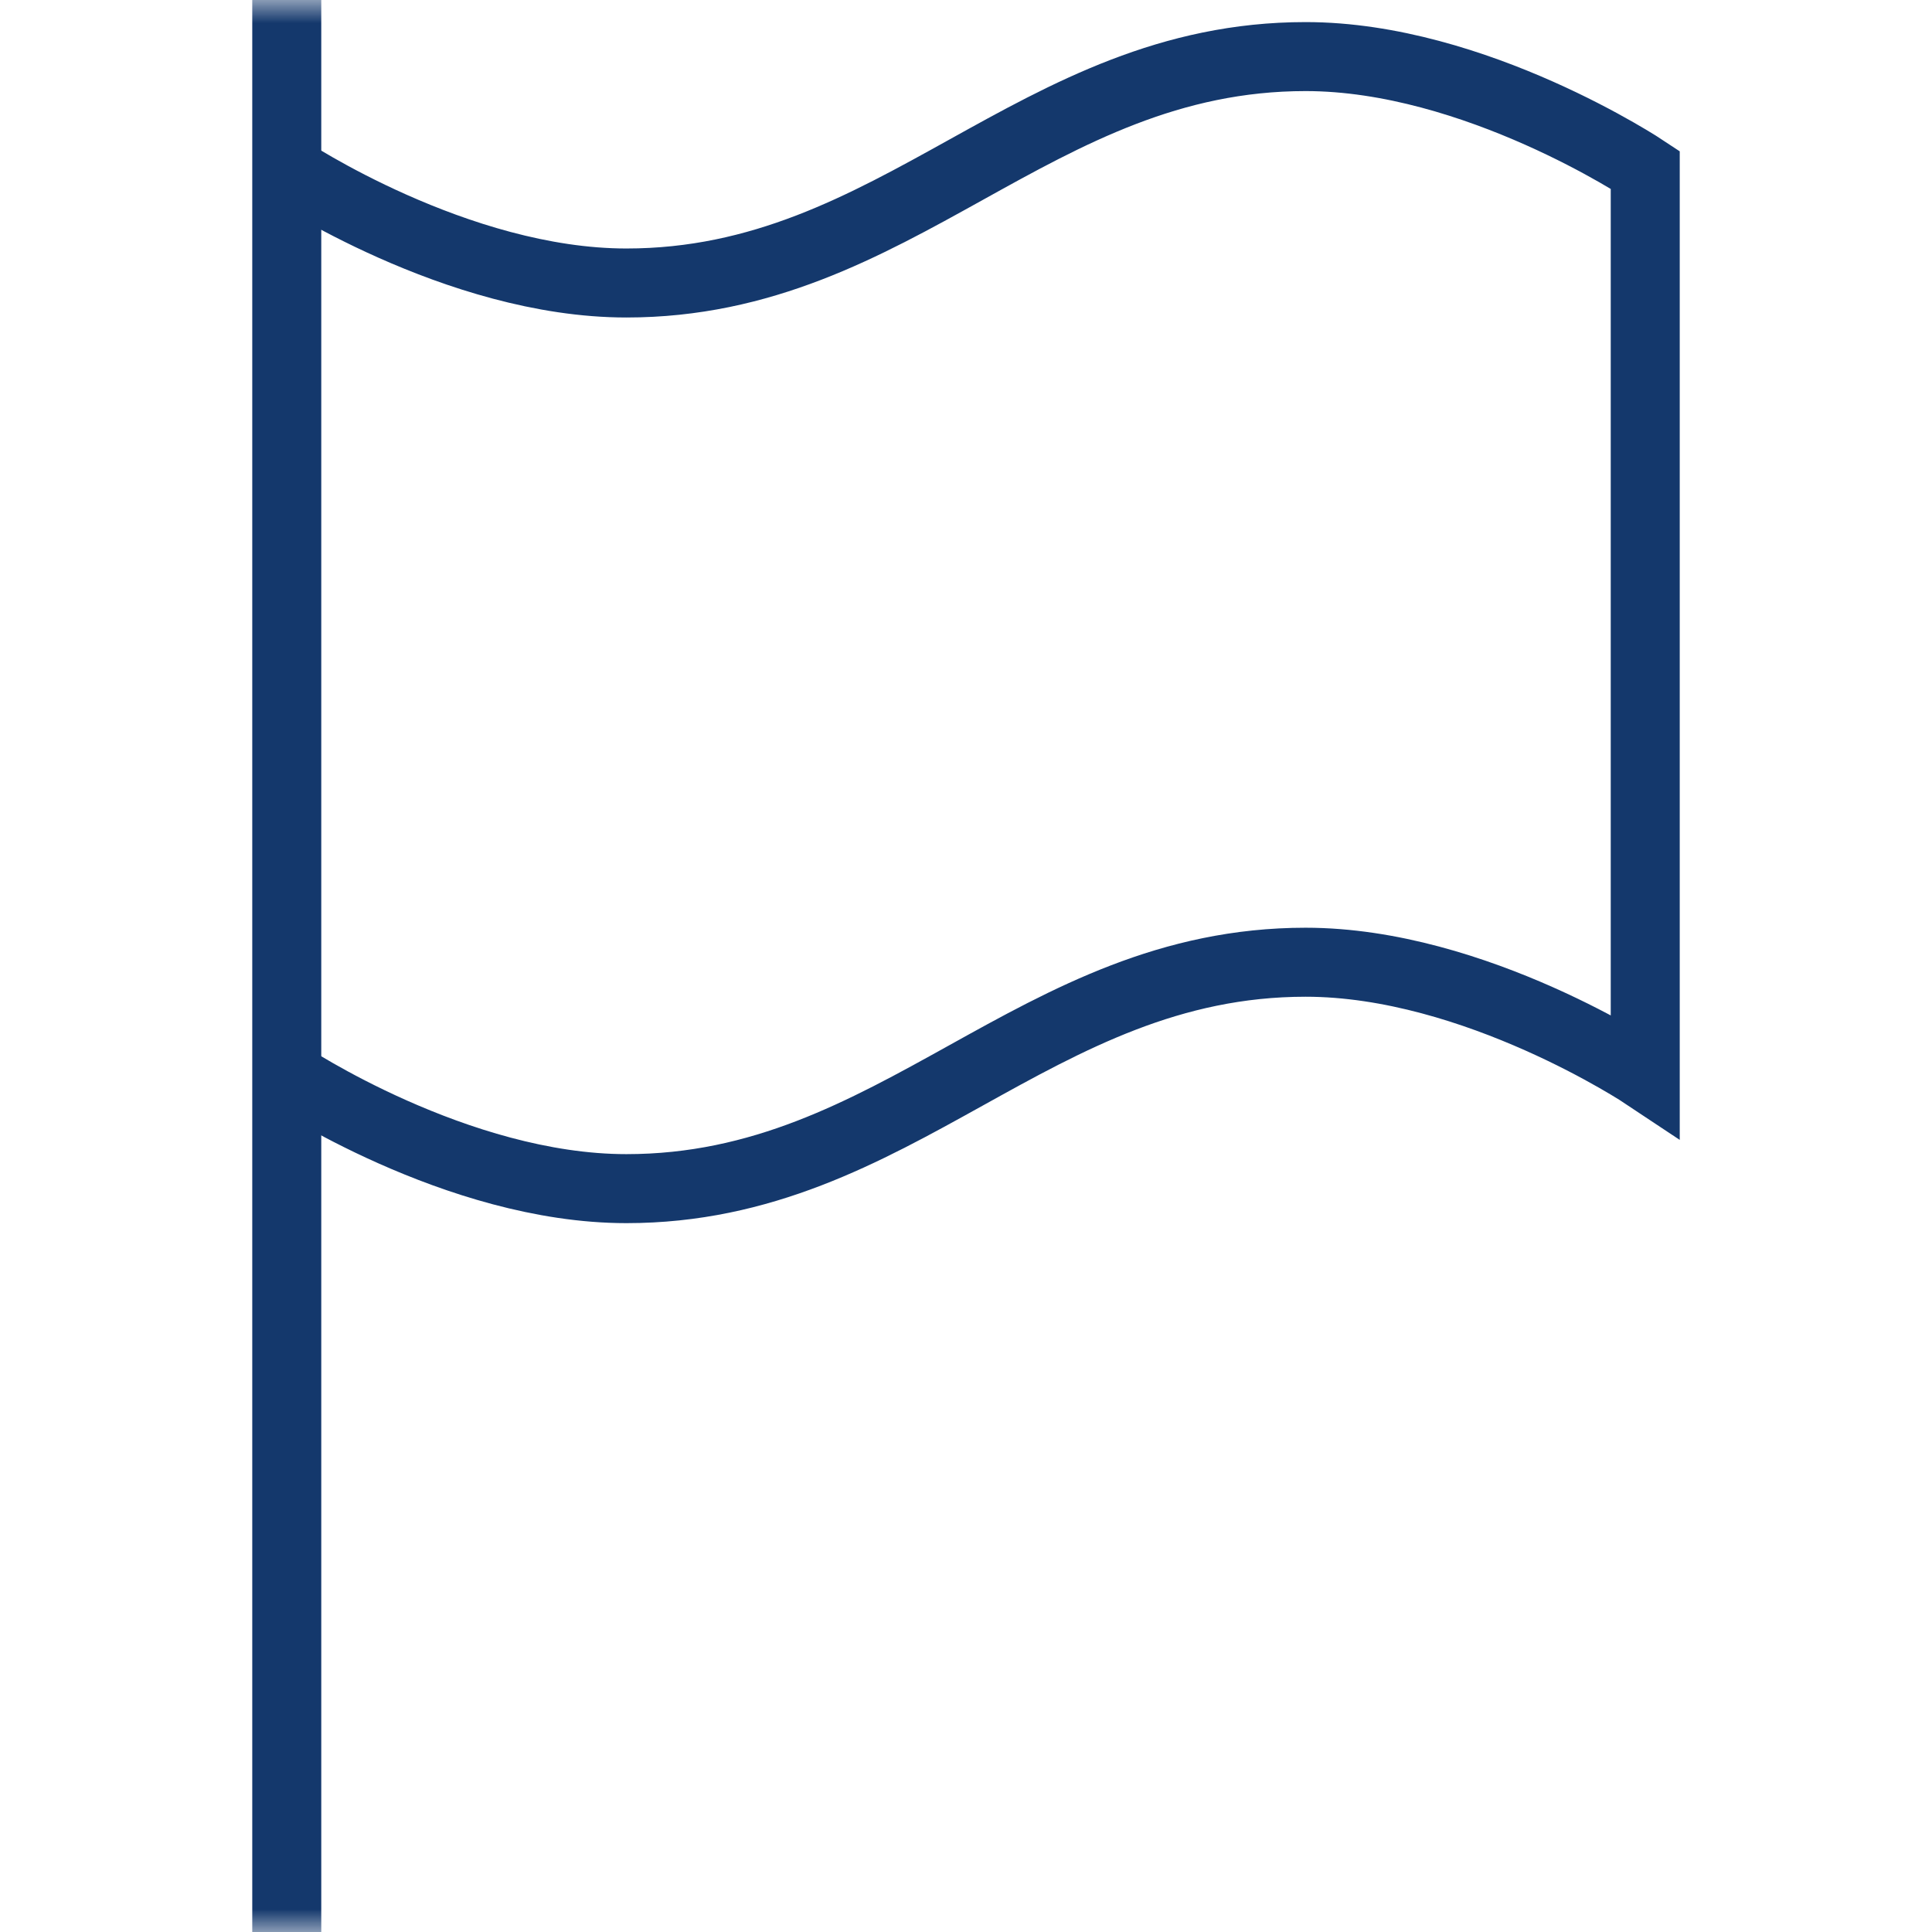 <svg width="42" height="42" viewBox="0 0 42 42" fill="none" xmlns="http://www.w3.org/2000/svg">
<mask id="mask0_693_6294" style="mask-type:luminance" maskUnits="userSpaceOnUse" x="0" y="0" width="42" height="42">
<path d="M0 3.8147e-06H42V42H0V3.8147e-06Z" fill="white"/>
</mask>
<g mask="url(#mask0_693_6294)">
<path d="M6.234 3.8147e-06V42" stroke="#14386C" stroke-width="1.5" stroke-miterlimit="10"/>
<path d="M6.234 3.691C6.234 3.691 9.926 6.152 13.617 6.152C19.515 6.152 22.485 1.23 28.383 1.23C32.074 1.23 35.766 3.691 35.766 3.691V23.379C35.766 23.379 32.074 20.918 28.383 20.918C22.485 20.918 19.515 25.84 13.617 25.84C9.926 25.84 6.234 23.379 6.234 23.379" stroke="#14386C" stroke-width="1.5" stroke-miterlimit="10"/>
</g>
</svg>

